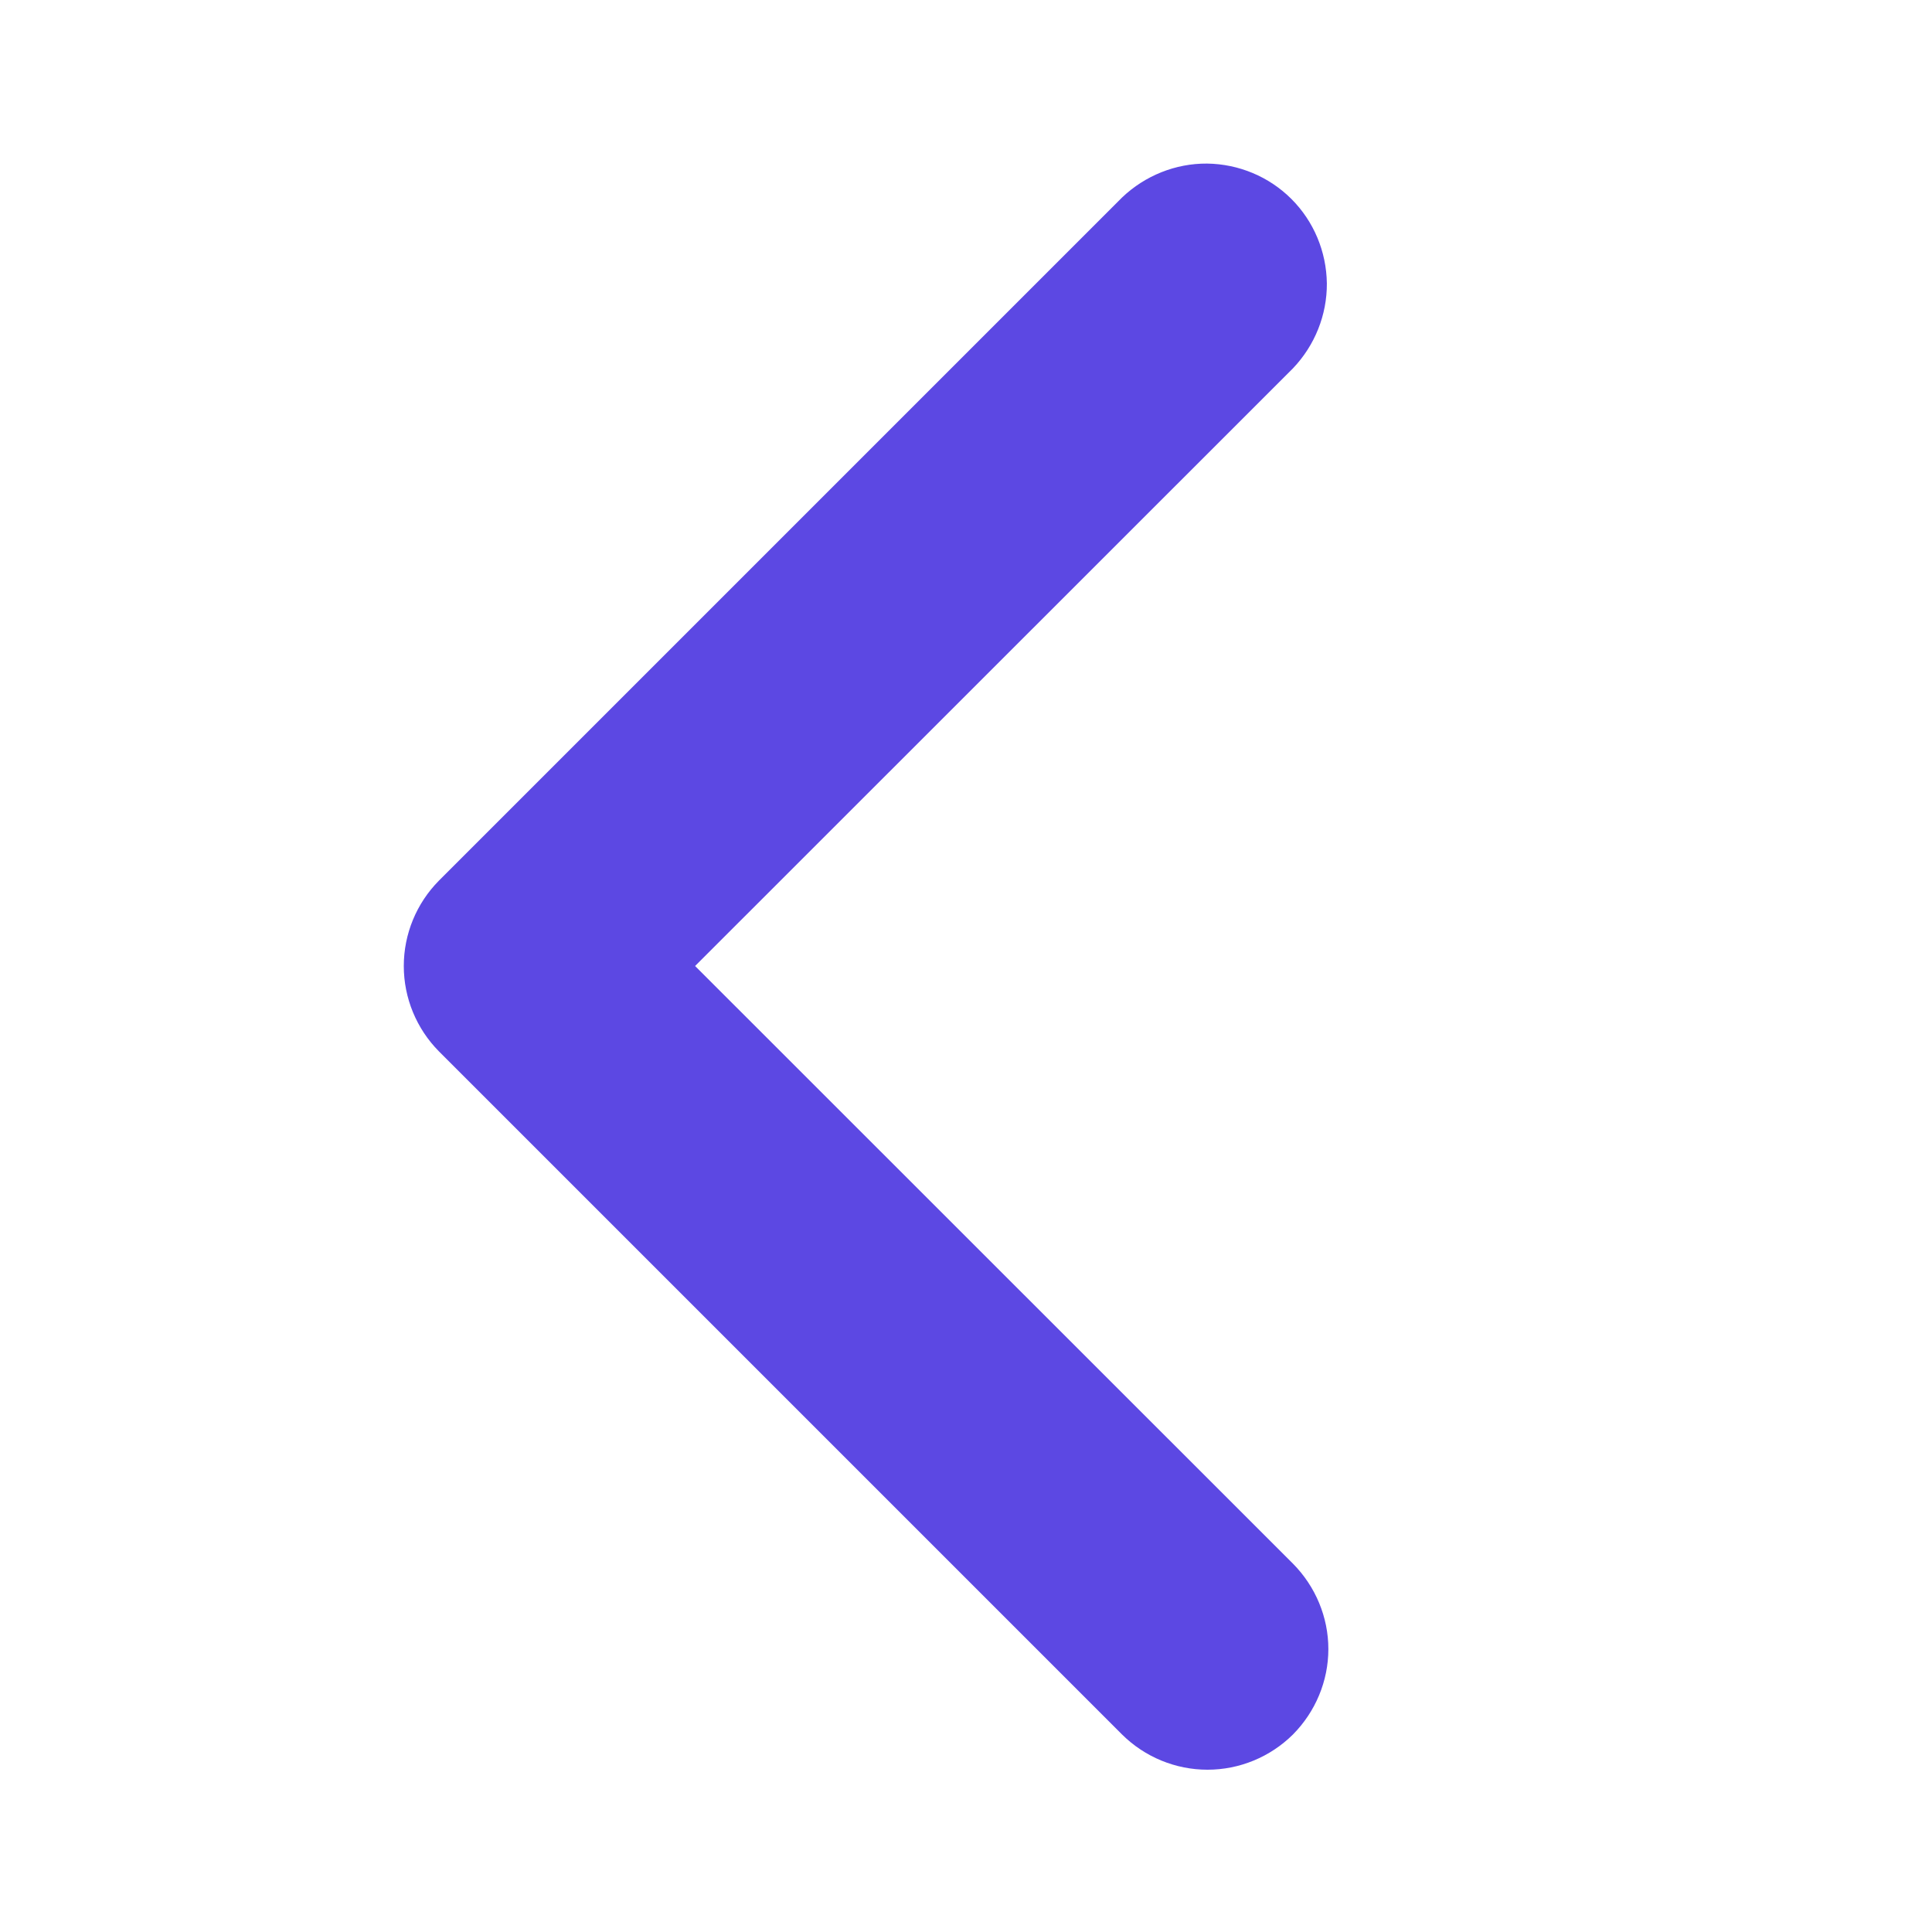 <svg width="9" height="9" viewBox="0 0 9 9" fill="none" xmlns="http://www.w3.org/2000/svg">
<path d="M6.023 8.08C6.128 7.974 6.188 7.831 6.188 7.682C6.188 7.533 6.128 7.39 6.023 7.284L3.238 4.5L6.023 1.716C6.125 1.609 6.182 1.467 6.181 1.32C6.179 1.172 6.12 1.031 6.016 0.927C5.912 0.823 5.771 0.764 5.623 0.762C5.476 0.761 5.334 0.818 5.227 0.92L2.045 4.102C1.94 4.208 1.881 4.351 1.881 4.5C1.881 4.649 1.94 4.792 2.045 4.898L5.227 8.08C5.333 8.185 5.476 8.244 5.625 8.244C5.774 8.244 5.917 8.185 6.023 8.08Z" fill="#5C48E3"/>
</svg>